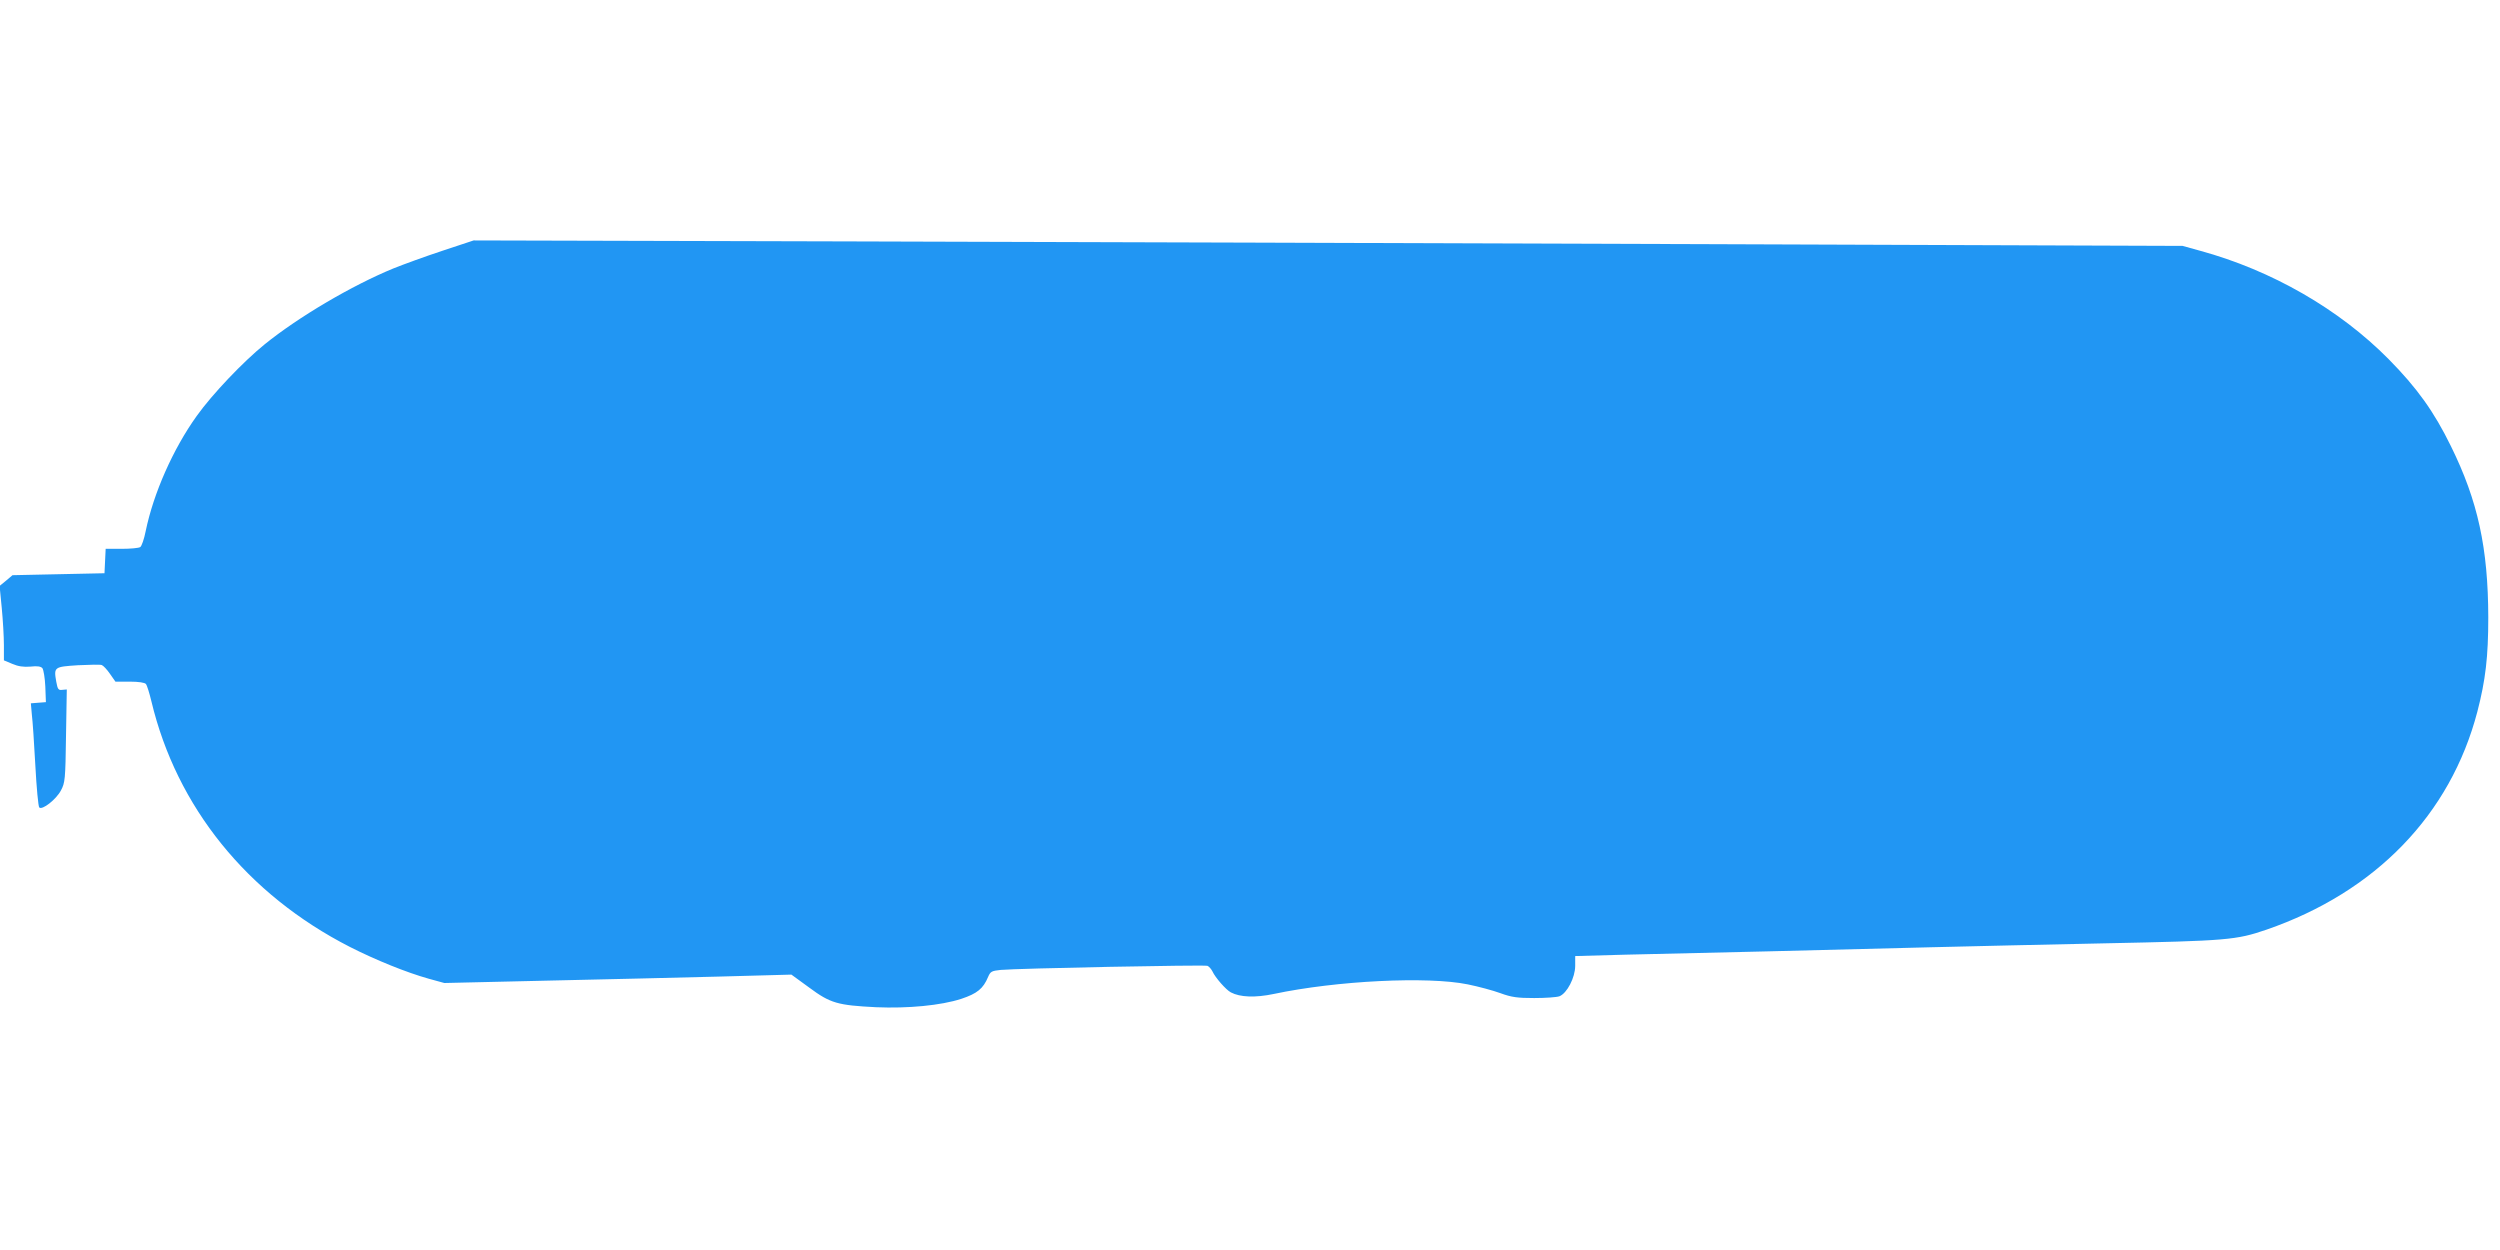 <?xml version="1.0" standalone="no"?>
<!DOCTYPE svg PUBLIC "-//W3C//DTD SVG 20010904//EN"
 "http://www.w3.org/TR/2001/REC-SVG-20010904/DTD/svg10.dtd">
<svg version="1.0" xmlns="http://www.w3.org/2000/svg"
 width="1280pt" height="640pt" viewBox="0 0 1280 640"
 preserveAspectRatio="xMidYMid meet">
<g transform="translate(0,640) scale(0.1,-0.1)"
fill="#2196f3" stroke="none">
<path d="M2265 5116 c-88 -29 -200 -70 -250 -90 -214 -88 -487 -249 -660 -389
-110 -89 -269 -256 -348 -367 -121 -169 -221 -395 -261 -589 -8 -41 -21 -78
-28 -82 -7 -5 -50 -9 -95 -9 l-82 0 -3 -62 -3 -63 -236 -5 -235 -5 -33 -28
-33 -27 11 -113 c6 -62 11 -148 11 -190 l0 -78 43 -18 c30 -13 58 -17 93 -14
35 4 53 1 61 -8 6 -8 13 -50 15 -94 l3 -80 -39 -3 -38 -3 5 -57 c4 -31 12
-149 18 -262 6 -113 15 -209 20 -214 14 -16 87 41 111 87 21 39 23 56 26 280
l4 237 -23 -2 c-20 -3 -24 3 -31 42 -13 75 -11 76 111 84 60 3 115 4 122 1 8
-3 27 -23 42 -45 l28 -40 73 0 c47 0 77 -5 83 -12 6 -7 18 -47 28 -88 129
-541 490 -989 1016 -1258 134 -68 290 -131 404 -163 l80 -22 520 12 c286 6
686 16 889 21 l368 10 92 -67 c108 -80 145 -90 342 -100 162 -7 332 9 436 43
81 27 112 52 137 112 12 28 18 31 64 36 86 8 1042 27 1059 21 8 -3 20 -17 26
-29 14 -31 69 -94 94 -107 47 -25 125 -28 220 -8 321 68 788 91 993 49 54 -11
129 -31 167 -45 57 -21 88 -25 173 -25 57 0 115 4 129 9 39 15 81 96 81 156
l0 50 255 7 c140 3 469 11 730 17 261 7 637 16 835 21 198 5 596 14 885 20
636 13 679 17 834 70 559 193 942 589 1080 1116 42 162 56 281 56 484 -1 354
-53 595 -191 875 -87 178 -174 299 -319 446 -253 256 -599 455 -965 555 l-90
25 -2460 9 c-1353 5 -3322 11 -4375 14 l-1915 5 -160 -53z"/>
</g>
</svg>
